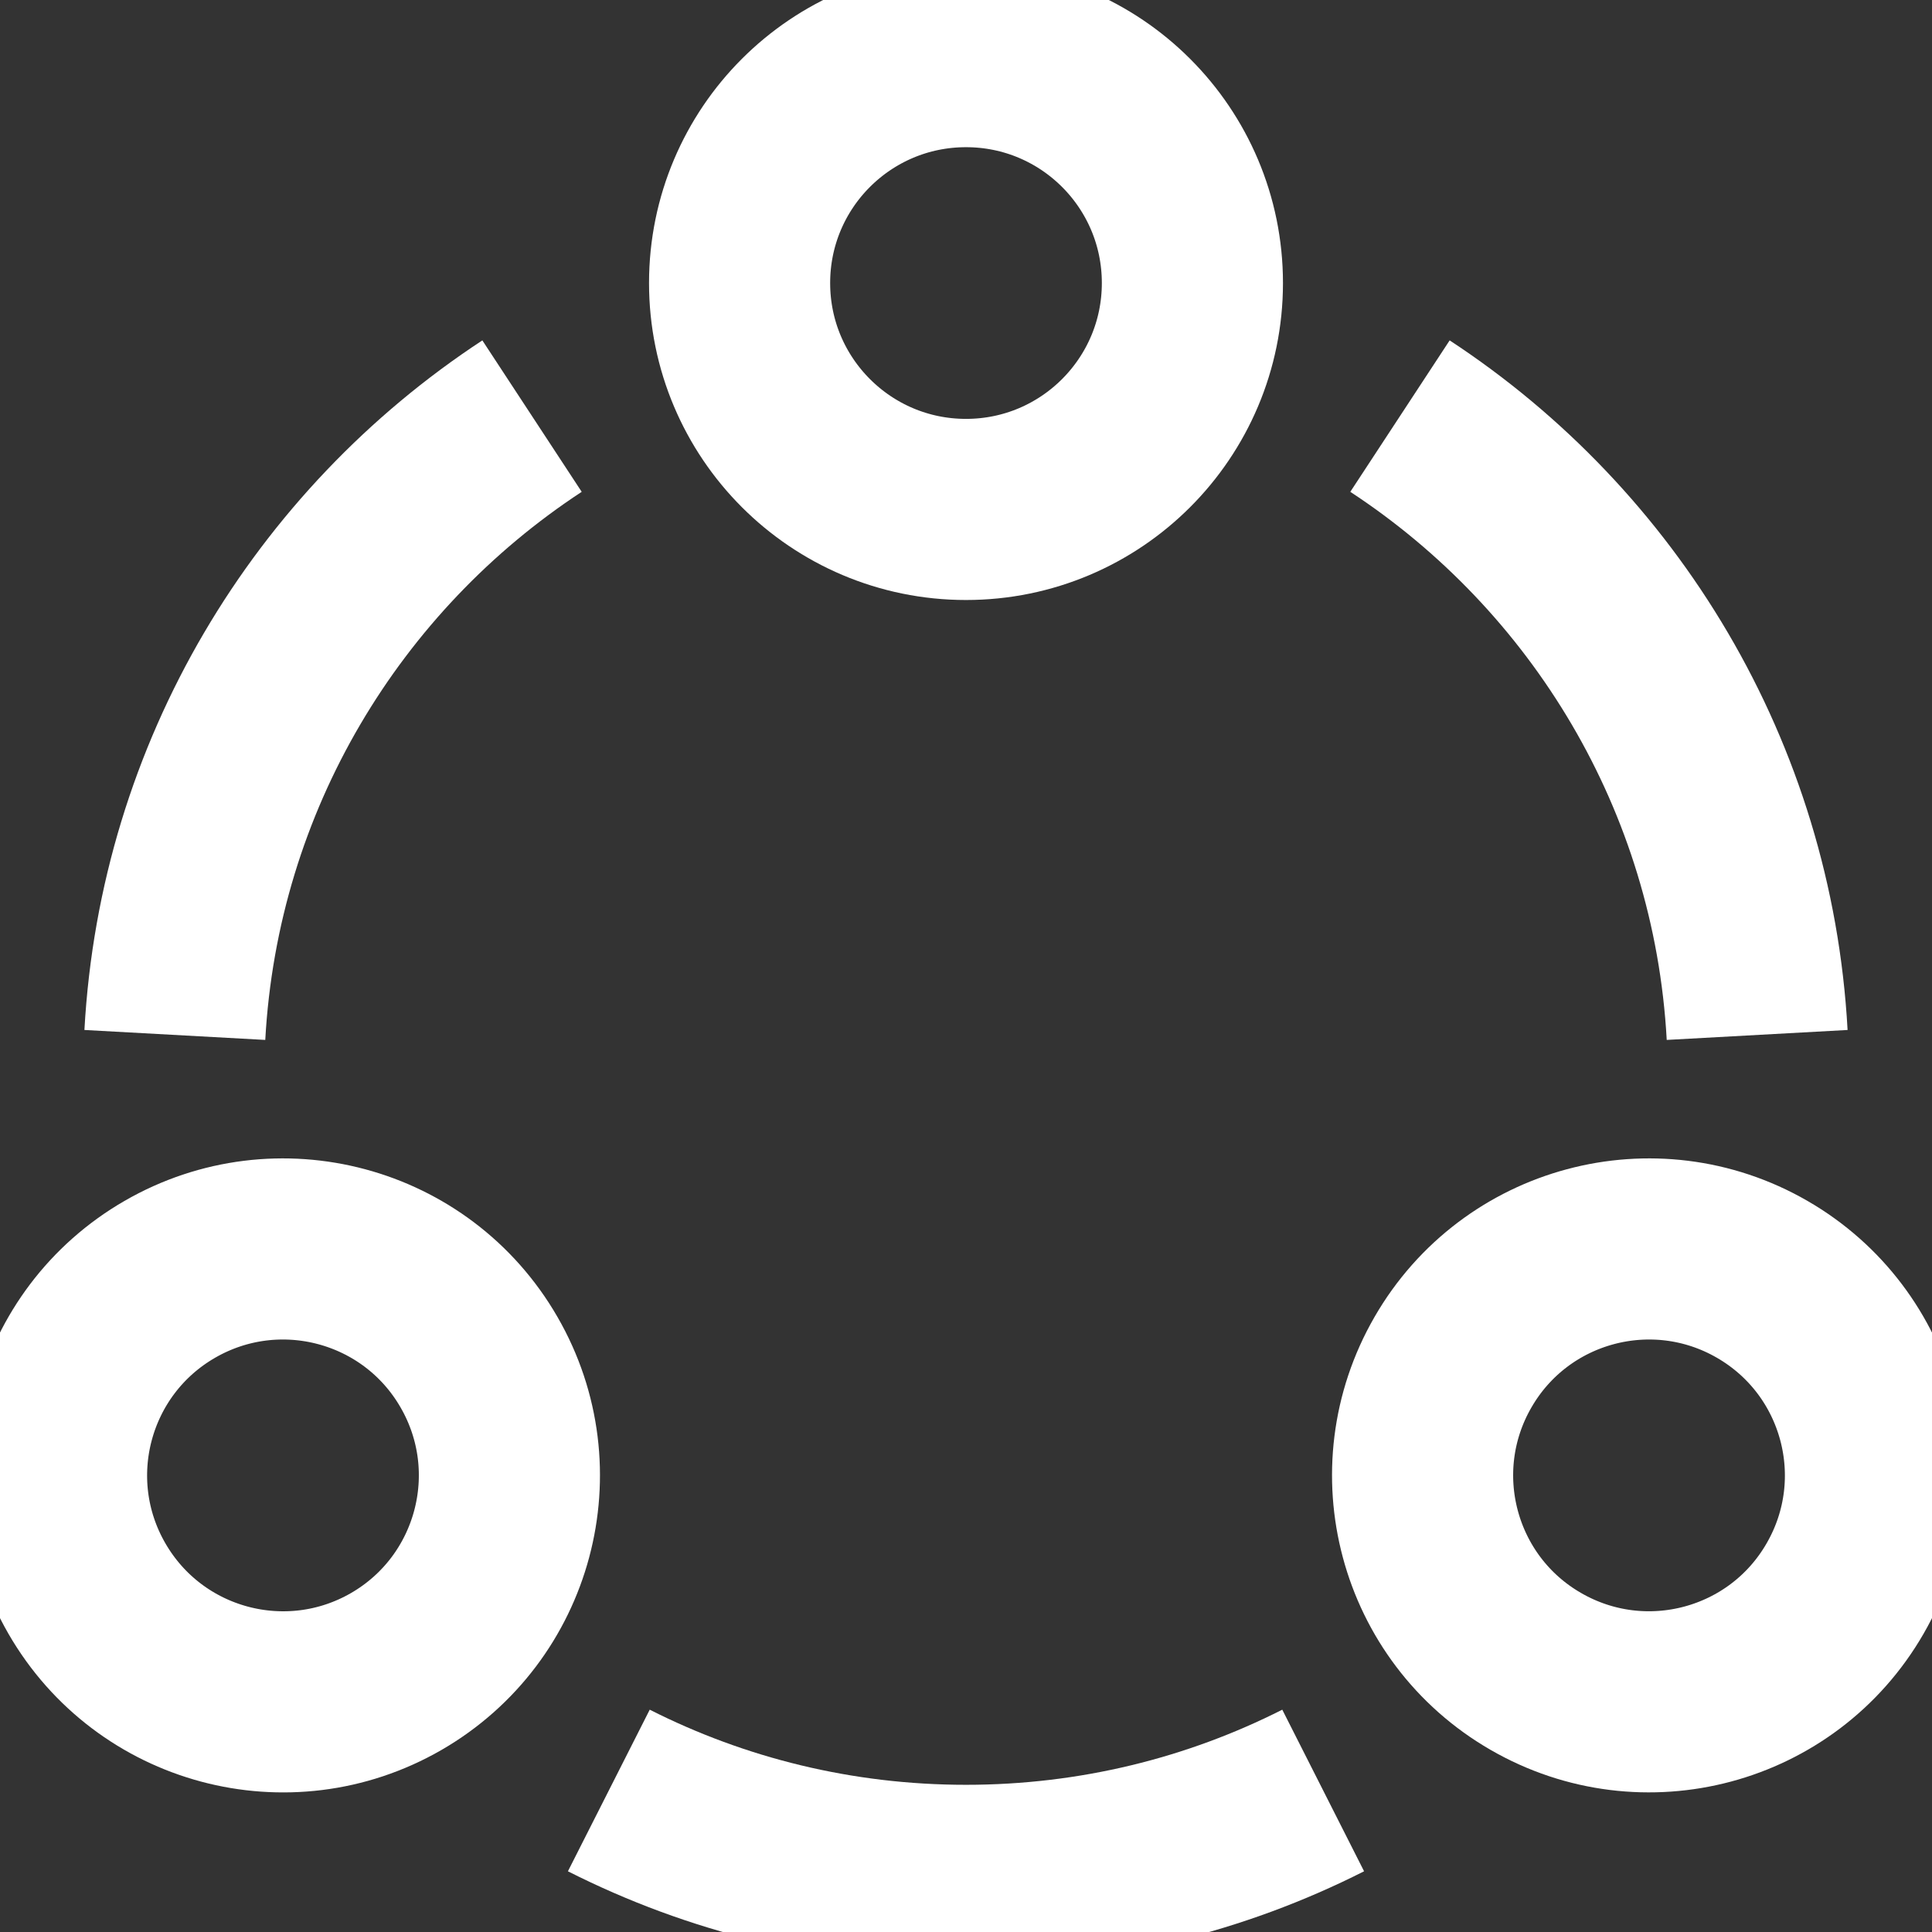 <svg width="16" height="16" viewBox="0 0 16 16" fill="none" xmlns="http://www.w3.org/2000/svg">
<rect x="0" y="0" width="16" height="16" fill="#333333" stroke="none"/>
<g clip-path="url(#clip0_4061_50110)">
<path d="M9.875 2.344C9.875 3.379 9.036 4.219 8 4.219C6.964 4.219 6.125 3.379 6.125 2.344C6.125 1.308 6.964 0.469 8 0.469C9.036 0.469 9.875 1.308 9.875 2.344Z" stroke="white" stroke-width="1.5" stroke-miterlimit="10"></path>
<path d="M1.406 10.595C2.303 10.077 3.45 10.384 3.967 11.281C4.485 12.178 4.178 13.325 3.281 13.843C2.384 14.36 1.238 14.053 0.72 13.156C0.202 12.259 0.509 11.113 1.406 10.595Z" stroke="white" stroke-width="1.5" stroke-miterlimit="10"></path>
<path d="M12.719 13.842C11.822 13.325 11.515 12.178 12.033 11.281C12.55 10.384 13.697 10.077 14.594 10.595C15.491 11.113 15.798 12.259 15.28 13.156C14.763 14.053 13.616 14.36 12.719 13.842Z" stroke="white" stroke-width="1.5" stroke-miterlimit="10"></path>
<path d="M1.448 8.571C1.566 6.426 2.714 4.556 4.406 3.446" stroke="white" stroke-width="1.5" stroke-miterlimit="10"></path>
<path d="M11.594 3.446C13.286 4.556 14.434 6.426 14.552 8.571" stroke="white" stroke-width="1.5" stroke-miterlimit="10"></path>
<path d="M10.958 14.828C10.069 15.278 9.064 15.531 8 15.531C6.936 15.531 5.931 15.278 5.042 14.828" stroke="white" stroke-width="1.5" stroke-miterlimit="10"></path>
</g>
<defs>
<clipPath id="clip0_4061_50110">
<rect width="16" height="16" fill="white"></rect>
</clipPath>
</defs>
</svg>

